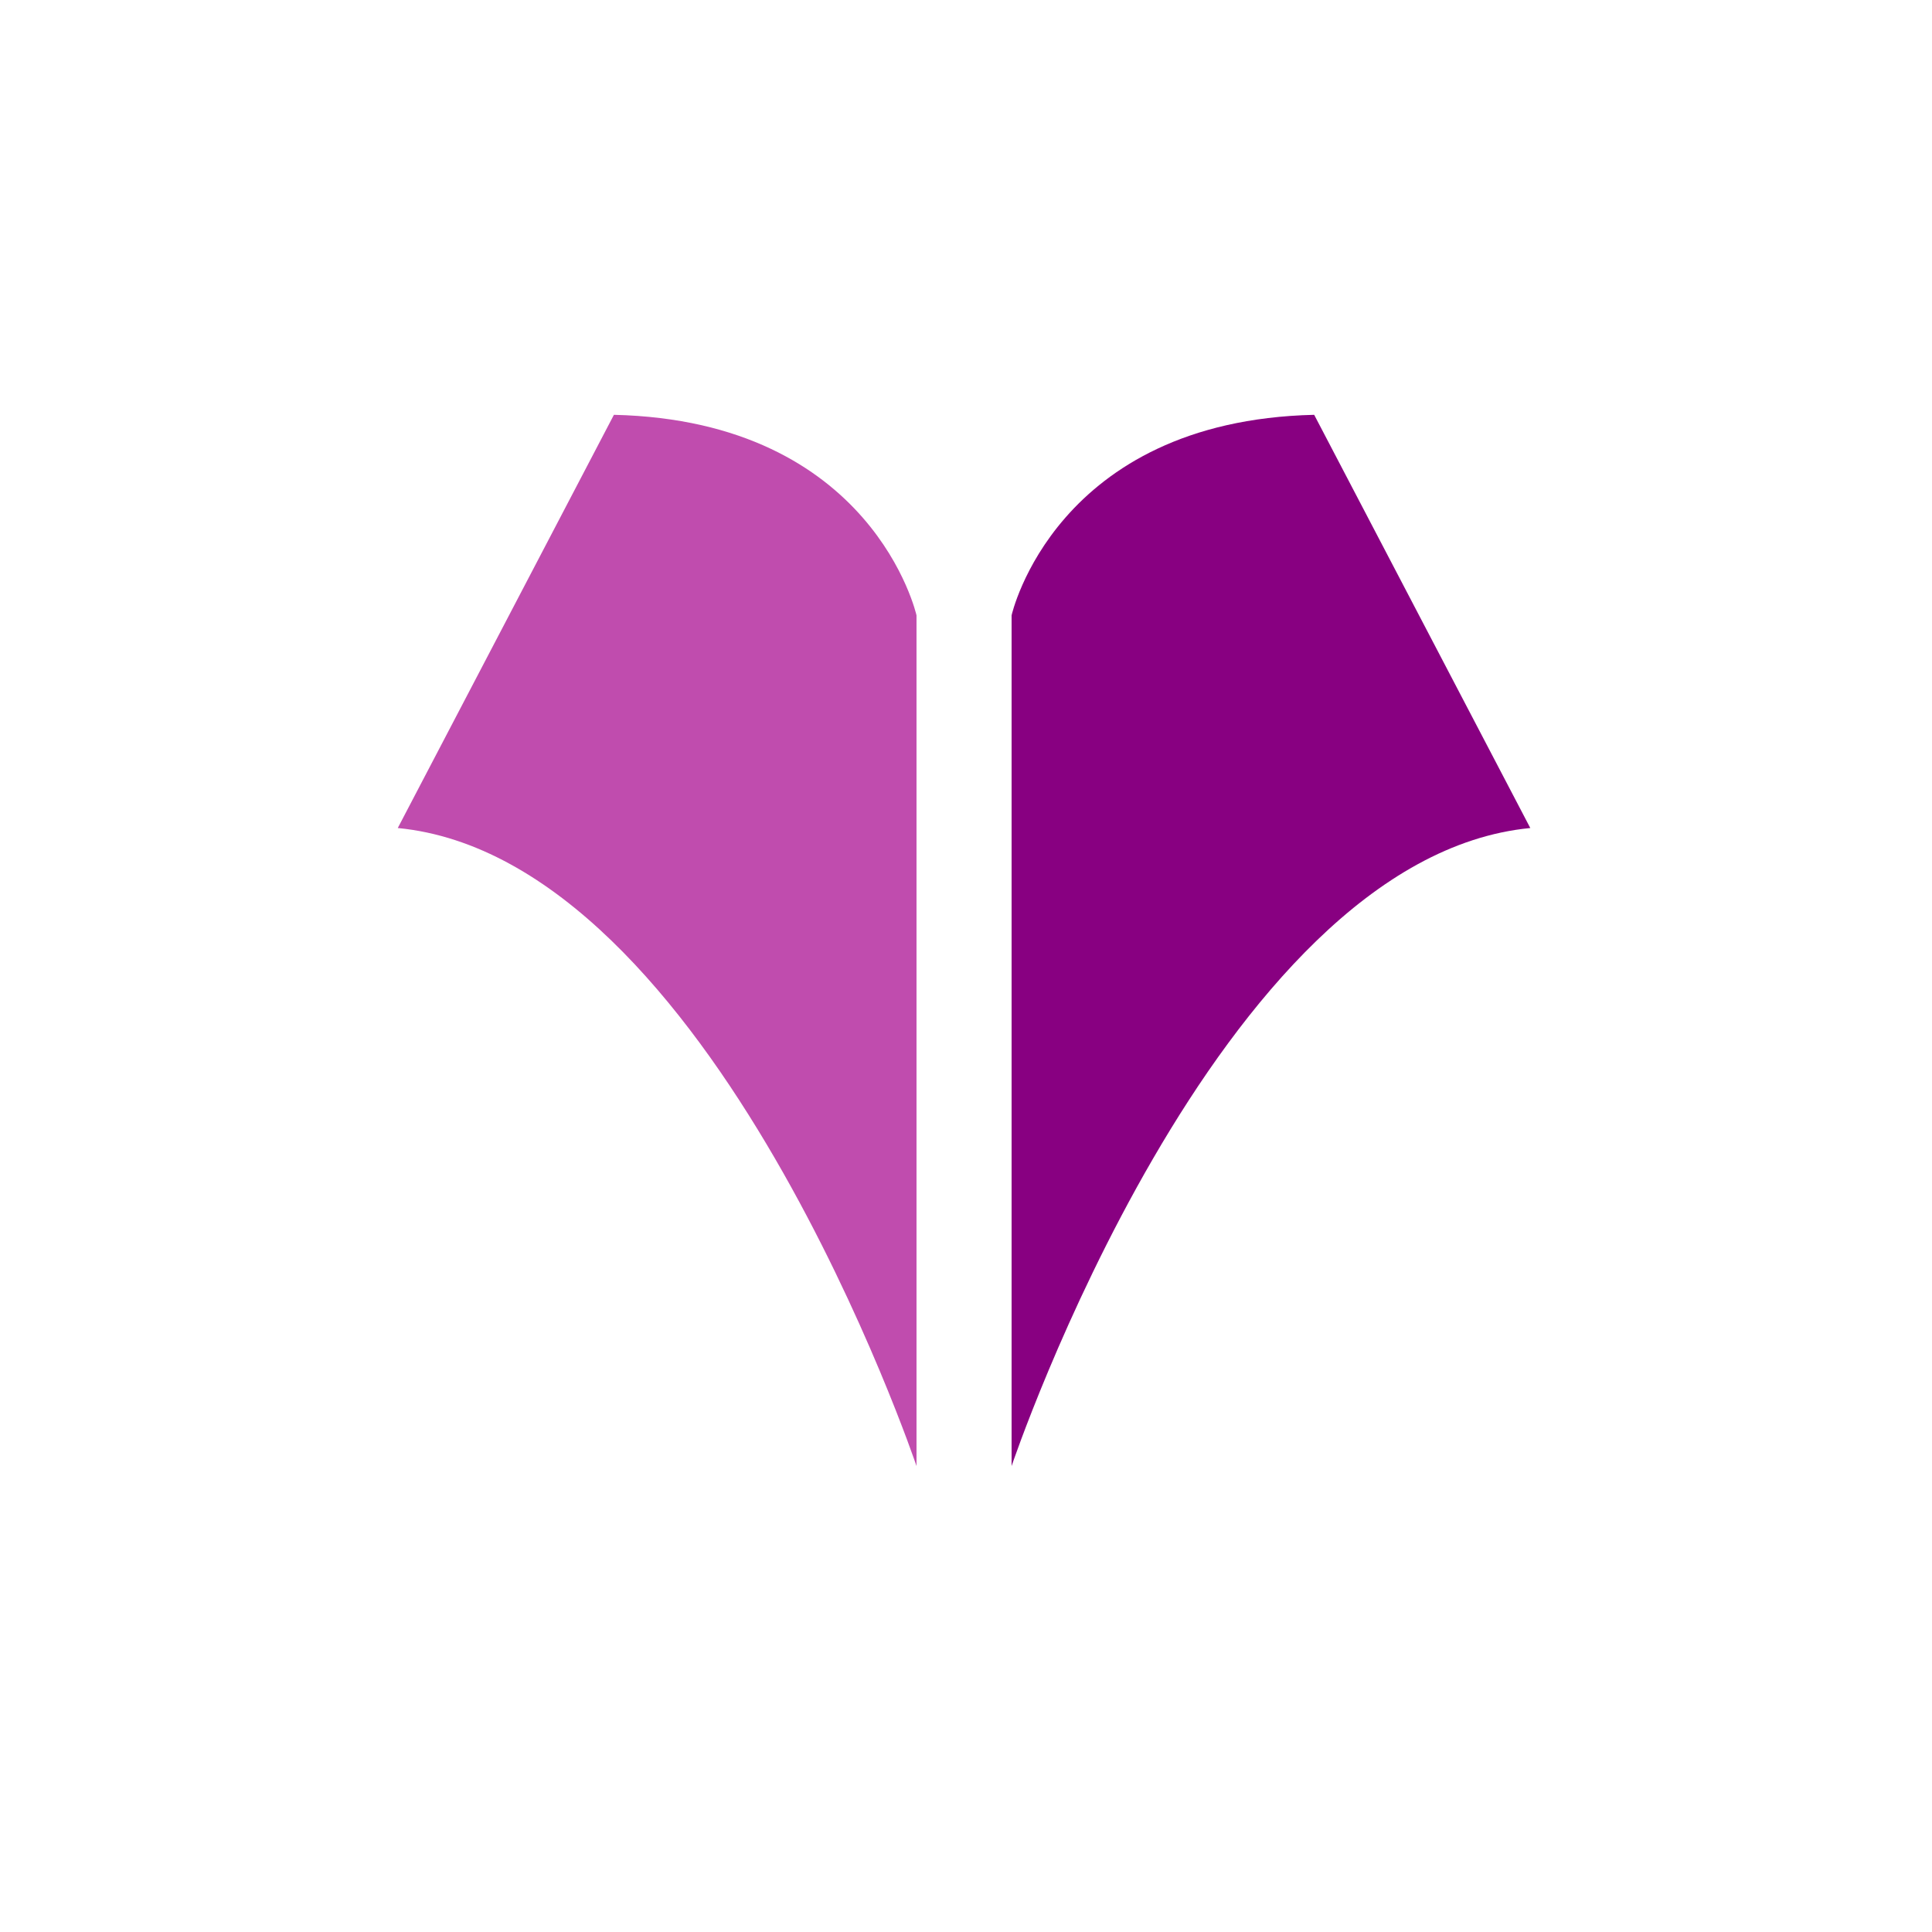 <svg width="340" height="340" viewBox="0 0 340 340" fill="none" xmlns="http://www.w3.org/2000/svg">
<path d="M269.307 145.719C214.034 151.056 178.023 258 178.023 258V108.292C178.023 108.292 185.637 74.067 231.275 73L269.307 145.719Z" fill="#880081"/>
<path d="M70 145.719C125.279 151.056 161.29 258 161.29 258V108.292C161.29 108.292 153.677 74.067 108.039 73L70 145.719Z" fill="#C04CAE"/>
</svg>
